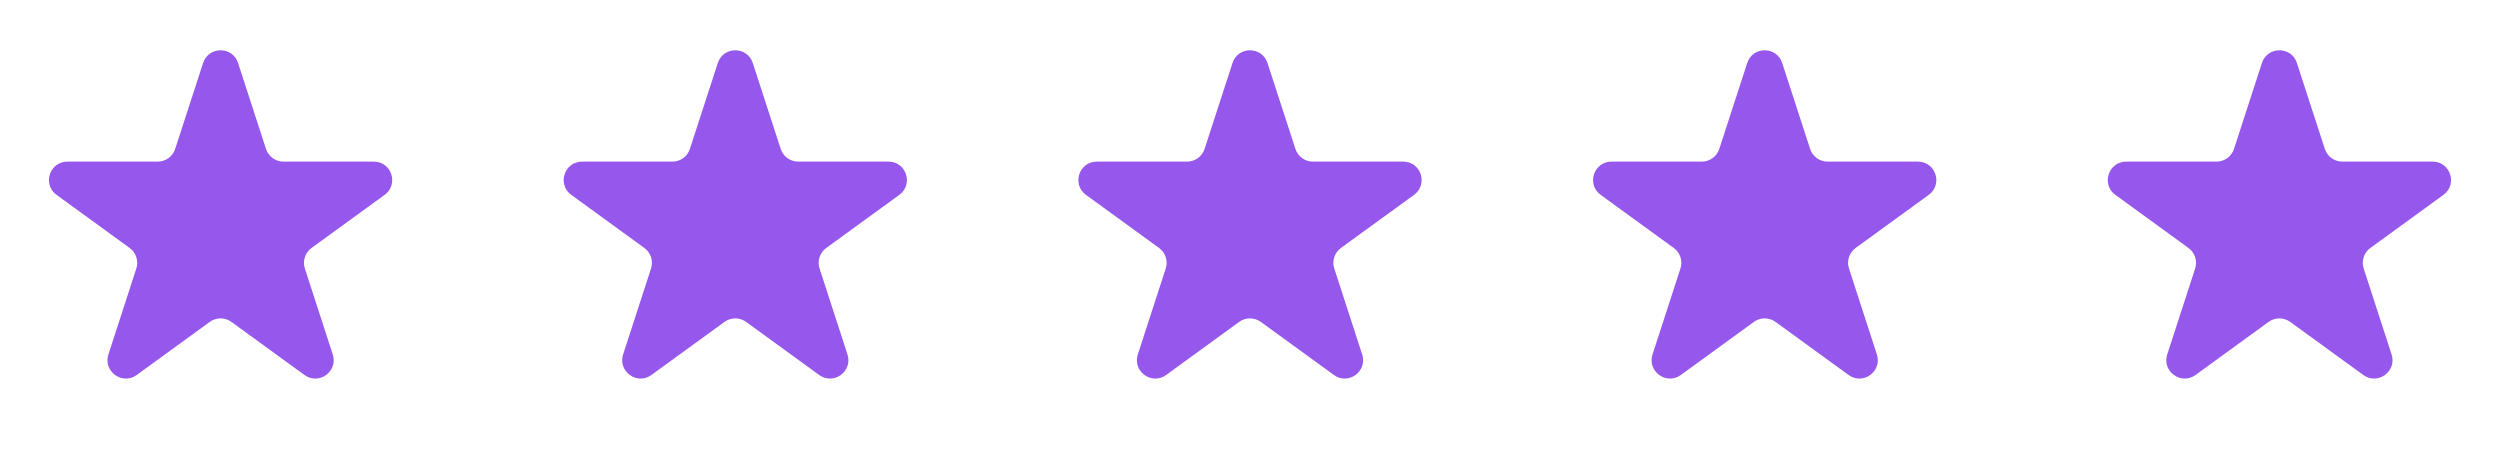 <svg width="136" height="25" viewBox="0 0 136 25" fill="none" xmlns="http://www.w3.org/2000/svg">
<g clip-path="url(#clip0_1412_7175)">
<path d="M11.049 3.427C11.348 2.506 12.652 2.506 12.951 3.427L14.47 8.101C14.604 8.513 14.988 8.792 15.421 8.792H20.335C21.304 8.792 21.706 10.031 20.923 10.601L16.947 13.489C16.597 13.744 16.45 14.195 16.584 14.607L18.102 19.281C18.402 20.203 17.347 20.969 16.564 20.399L12.588 17.511C12.237 17.256 11.763 17.256 11.412 17.511L7.436 20.399C6.653 20.969 5.598 20.203 5.898 19.281L7.416 14.607C7.55 14.195 7.403 13.744 7.053 13.489L3.077 10.601C2.294 10.031 2.696 8.792 3.665 8.792H8.579C9.013 8.792 9.396 8.513 9.53 8.101L11.049 3.427Z" fill="#9657ED"/>
</g>
<g clip-path="url(#clip1_1412_7175)">
<path d="M39.049 3.427C39.348 2.506 40.652 2.506 40.951 3.427L42.47 8.101C42.603 8.513 42.987 8.792 43.421 8.792H48.335C49.304 8.792 49.706 10.031 48.923 10.601L44.947 13.489C44.597 13.744 44.45 14.195 44.584 14.607L46.102 19.281C46.402 20.203 45.347 20.969 44.563 20.399L40.588 17.511C40.237 17.256 39.763 17.256 39.412 17.511L35.437 20.399C34.653 20.969 33.598 20.203 33.898 19.281L35.416 14.607C35.55 14.195 35.403 13.744 35.053 13.489L31.077 10.601C30.294 10.031 30.696 8.792 31.665 8.792H36.579C37.013 8.792 37.397 8.513 37.53 8.101L39.049 3.427Z" fill="#9657ED"/>
</g>
<g clip-path="url(#clip2_1412_7175)">
<path d="M67.049 3.427C67.348 2.506 68.652 2.506 68.951 3.427L70.47 8.101C70.603 8.513 70.987 8.792 71.421 8.792H76.335C77.304 8.792 77.707 10.031 76.923 10.601L72.947 13.489C72.597 13.744 72.45 14.195 72.584 14.607L74.102 19.281C74.402 20.203 73.347 20.969 72.564 20.399L68.588 17.511C68.237 17.256 67.763 17.256 67.412 17.511L63.437 20.399C62.653 20.969 61.598 20.203 61.898 19.281L63.416 14.607C63.55 14.195 63.403 13.744 63.053 13.489L59.077 10.601C58.294 10.031 58.696 8.792 59.665 8.792H64.579C65.013 8.792 65.397 8.513 65.53 8.101L67.049 3.427Z" fill="#9657ED"/>
</g>
<g clip-path="url(#clip3_1412_7175)">
<path d="M95.049 3.427C95.348 2.506 96.652 2.506 96.951 3.427L98.47 8.101C98.603 8.513 98.987 8.792 99.421 8.792H104.335C105.304 8.792 105.706 10.031 104.923 10.601L100.947 13.489C100.597 13.744 100.45 14.195 100.584 14.607L102.102 19.281C102.402 20.203 101.347 20.969 100.564 20.399L96.588 17.511C96.237 17.256 95.763 17.256 95.412 17.511L91.436 20.399C90.653 20.969 89.598 20.203 89.898 19.281L91.416 14.607C91.55 14.195 91.403 13.744 91.053 13.489L87.077 10.601C86.293 10.031 86.696 8.792 87.665 8.792H92.579C93.013 8.792 93.397 8.513 93.53 8.101L95.049 3.427Z" fill="#9657ED"/>
</g>
<g clip-path="url(#clip4_1412_7175)">
<path d="M123.049 3.427C123.348 2.506 124.652 2.506 124.951 3.427L126.47 8.101C126.604 8.513 126.987 8.792 127.421 8.792H132.335C133.304 8.792 133.706 10.031 132.923 10.601L128.947 13.489C128.597 13.744 128.45 14.195 128.584 14.607L130.102 19.281C130.402 20.203 129.347 20.969 128.564 20.399L124.588 17.511C124.237 17.256 123.763 17.256 123.412 17.511L119.436 20.399C118.653 20.969 117.598 20.203 117.898 19.281L119.416 14.607C119.55 14.195 119.403 13.744 119.053 13.489L115.077 10.601C114.294 10.031 114.696 8.792 115.665 8.792H120.579C121.013 8.792 121.396 8.513 121.53 8.101L123.049 3.427Z" fill="#9657ED"/>
</g>
<defs>
<clipPath id="clip0_1412_7175">
<rect width="24" height="24" fill="white" transform="translate(0 0.5)"/>
</clipPath>
<clipPath id="clip1_1412_7175">
<rect width="24" height="24" fill="white" transform="translate(28 0.5)"/>
</clipPath>
<clipPath id="clip2_1412_7175">
<rect width="24" height="24" fill="white" transform="translate(56 0.5)"/>
</clipPath>
<clipPath id="clip3_1412_7175">
<rect width="24" height="24" fill="white" transform="translate(84 0.5)"/>
</clipPath>
<clipPath id="clip4_1412_7175">
<rect width="24" height="24" fill="white" transform="translate(112 0.5)"/>
</clipPath>
</defs>
</svg>
